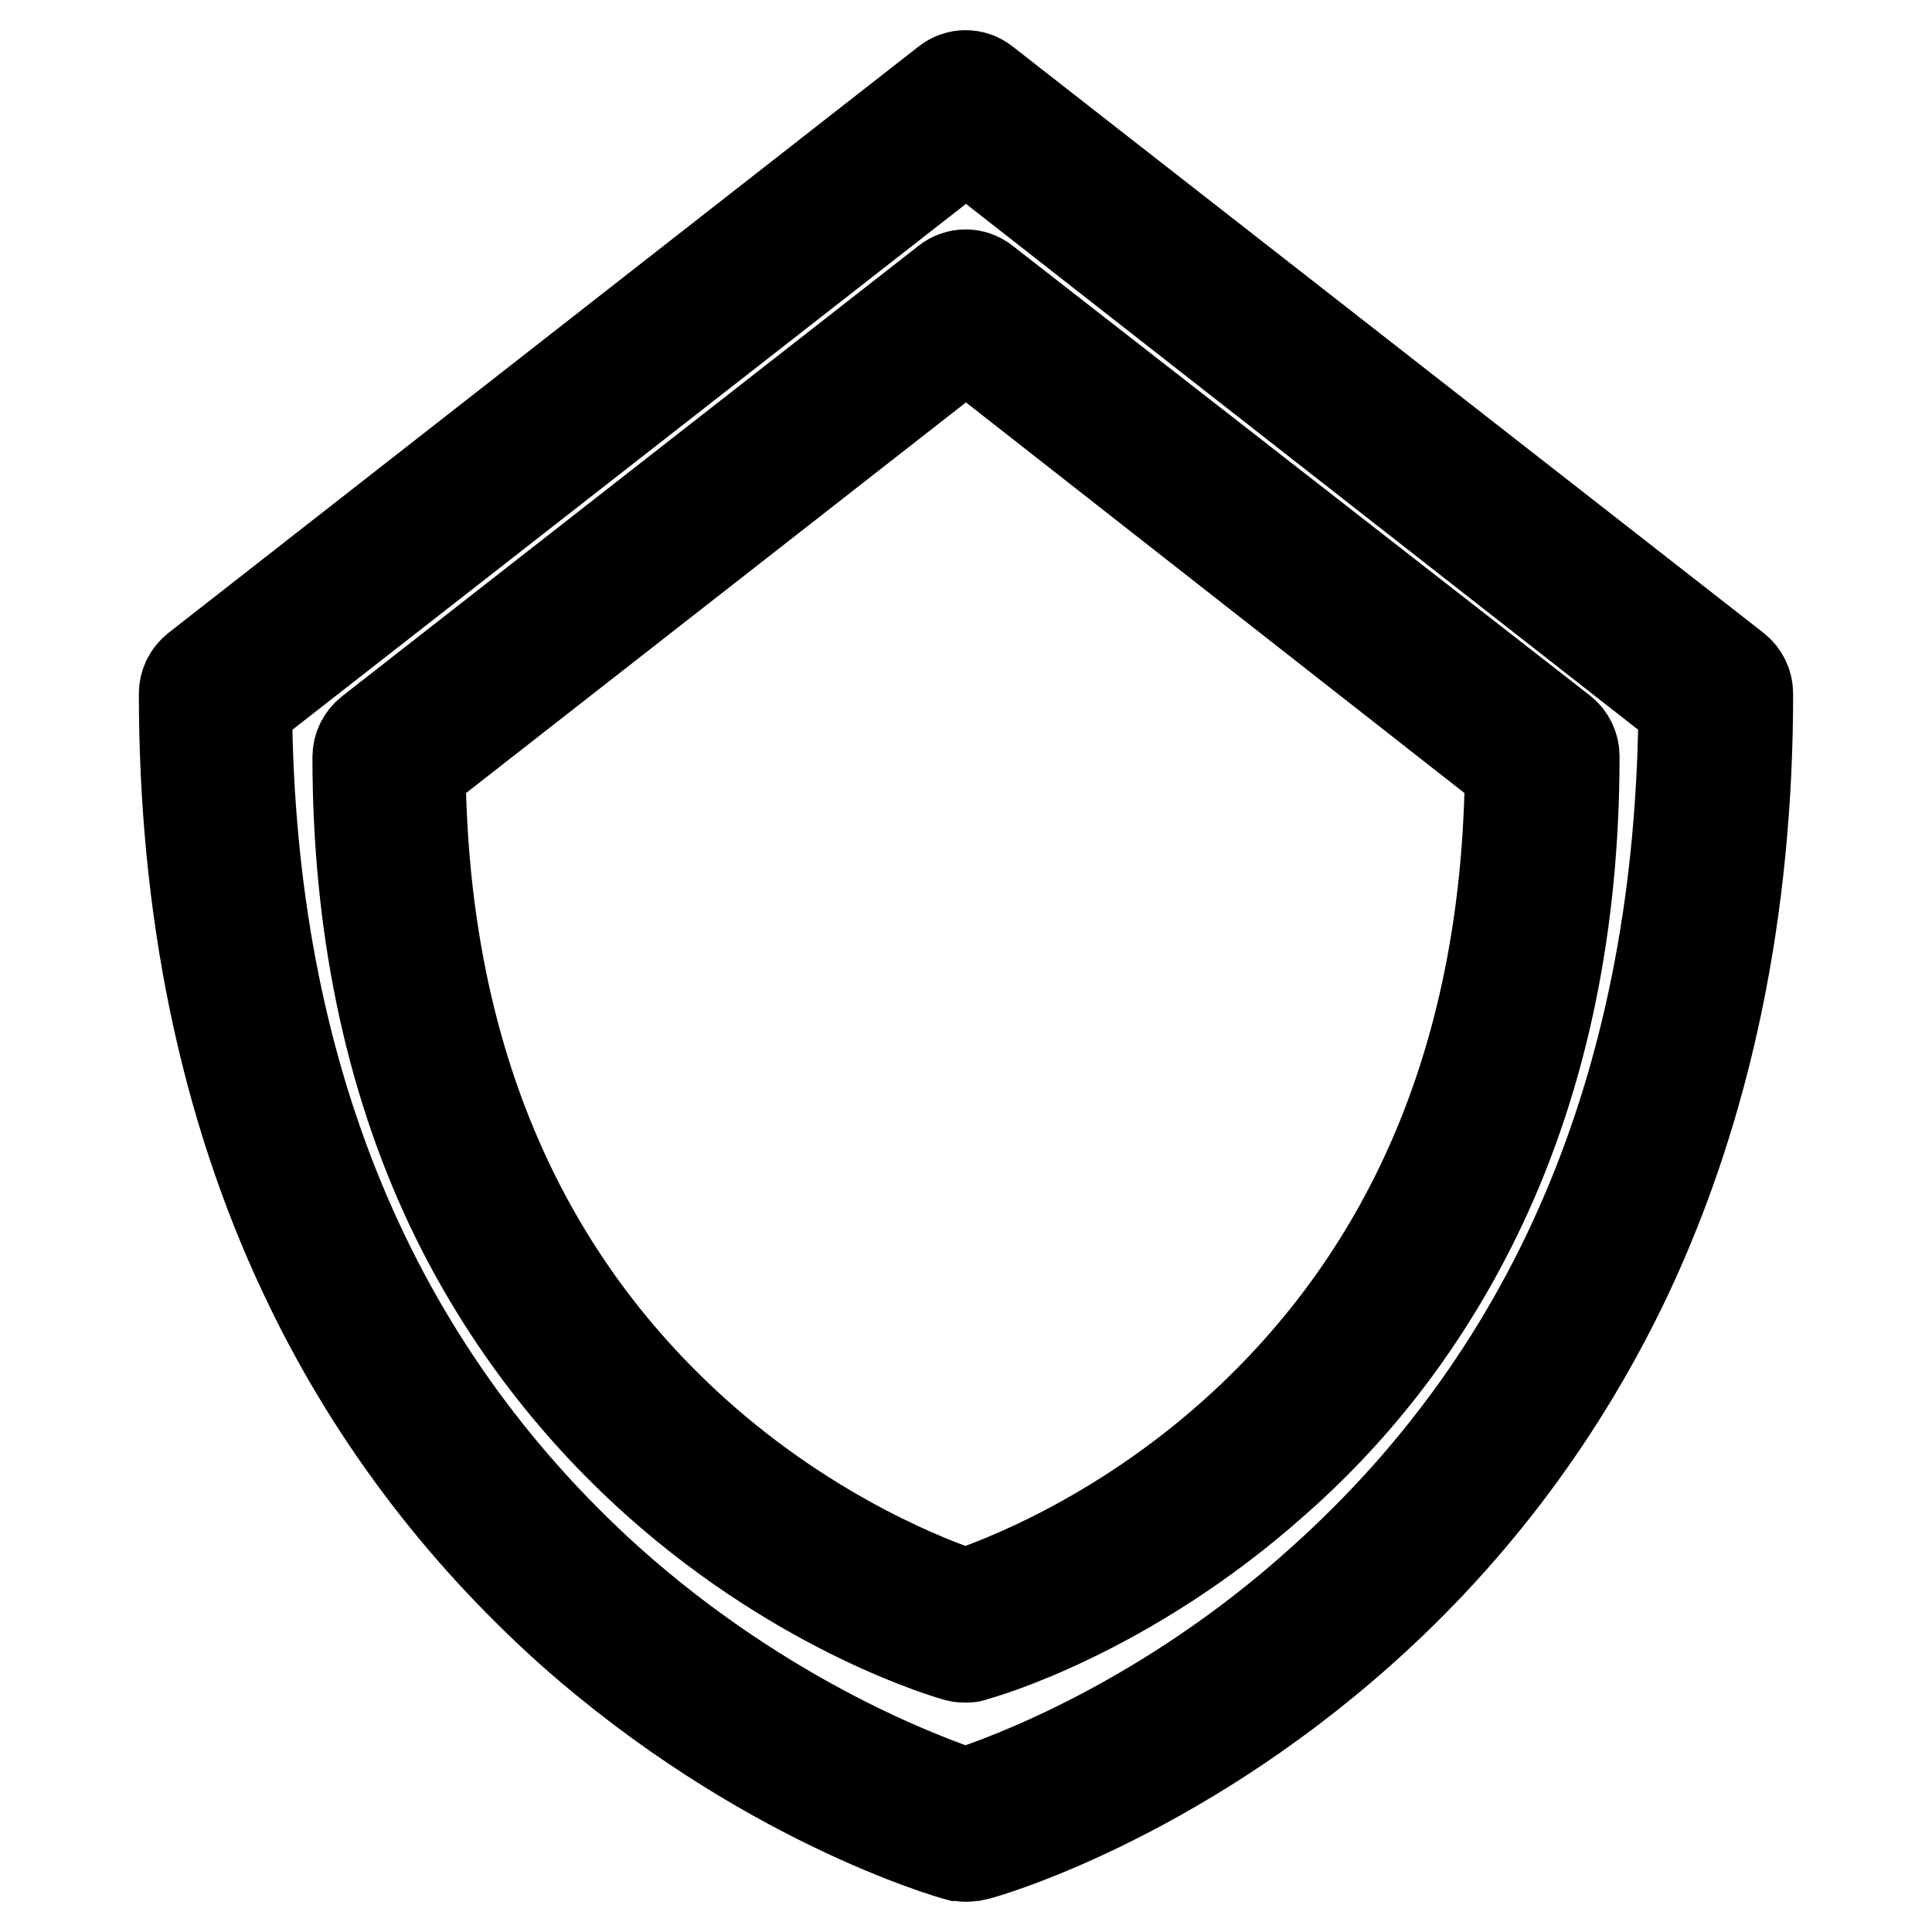 <?xml version="1.0" encoding="utf-8"?>
<!-- Svg Vector Icons : http://www.onlinewebfonts.com/icon -->
<!DOCTYPE svg PUBLIC "-//W3C//DTD SVG 1.1//EN" "http://www.w3.org/Graphics/SVG/1.1/DTD/svg11.dtd">
<svg version="1.1" xmlns="http://www.w3.org/2000/svg" xmlns:xlink="http://www.w3.org/1999/xlink" x="0px" y="0px" viewBox="0 0 256 256" enable-background="new 0 0 256 256" xml:space="preserve">
<g> <path stroke-width="12" fill-opacity="0" stroke="#000000"  d="M128,246c-0.4,0-0.7-0.1-1.1-0.1c-1.1-0.3-26.1-7.4-51.4-29.9c-14.8-13.3-26.7-29.1-35.2-47.2 c-10.6-22.5-15.9-48.4-15.9-76.9c0-1.3,0.6-2.5,1.6-3.3l99.4-77.7c1.5-1.2,3.6-1.2,5.1,0L230,88.6c1,0.8,1.6,2,1.6,3.3 c0,28.6-5.4,54.5-15.9,76.9c-8.5,18-20.3,33.9-35.2,47.2c-25.3,22.6-50.3,29.7-51.4,29.9C128.7,245.9,128.4,246,128,246z  M32.7,93.8c0.4,48.5,16.6,87.4,48,115.7c21,18.8,42.2,26.4,47.2,28.1c5-1.6,26.3-9.2,47.2-28.1c31.5-28.2,47.6-67.1,48-115.7 L128,19.4L32.7,93.8z M128,219.6c-0.4,0-0.7,0-1.1-0.1c-0.8-0.2-20.3-5.7-39.9-23.2c-11.5-10.3-20.7-22.6-27.3-36.5 c-8.2-17.4-12.3-37.4-12.3-59.5c0-1.3,0.6-2.5,1.6-3.3l76.4-59.7c1.5-1.2,3.6-1.2,5.1,0L207,96.9c1,0.8,1.6,2,1.6,3.3 c0,22.1-4.1,42.1-12.3,59.5c-6.6,14-15.7,26.3-27.3,36.5c-19.6,17.5-39,23-39.9,23.2C128.7,219.6,128.4,219.6,128,219.6z  M55.7,102.2c0.4,36.8,12.7,66.3,36.5,87.7c15.6,14,31.5,19.9,35.7,21.3c4.3-1.4,20.1-7.3,35.7-21.3c23.8-21.4,36.1-50.9,36.5-87.7 L128,45.7L55.7,102.2z"/></g>
</svg>